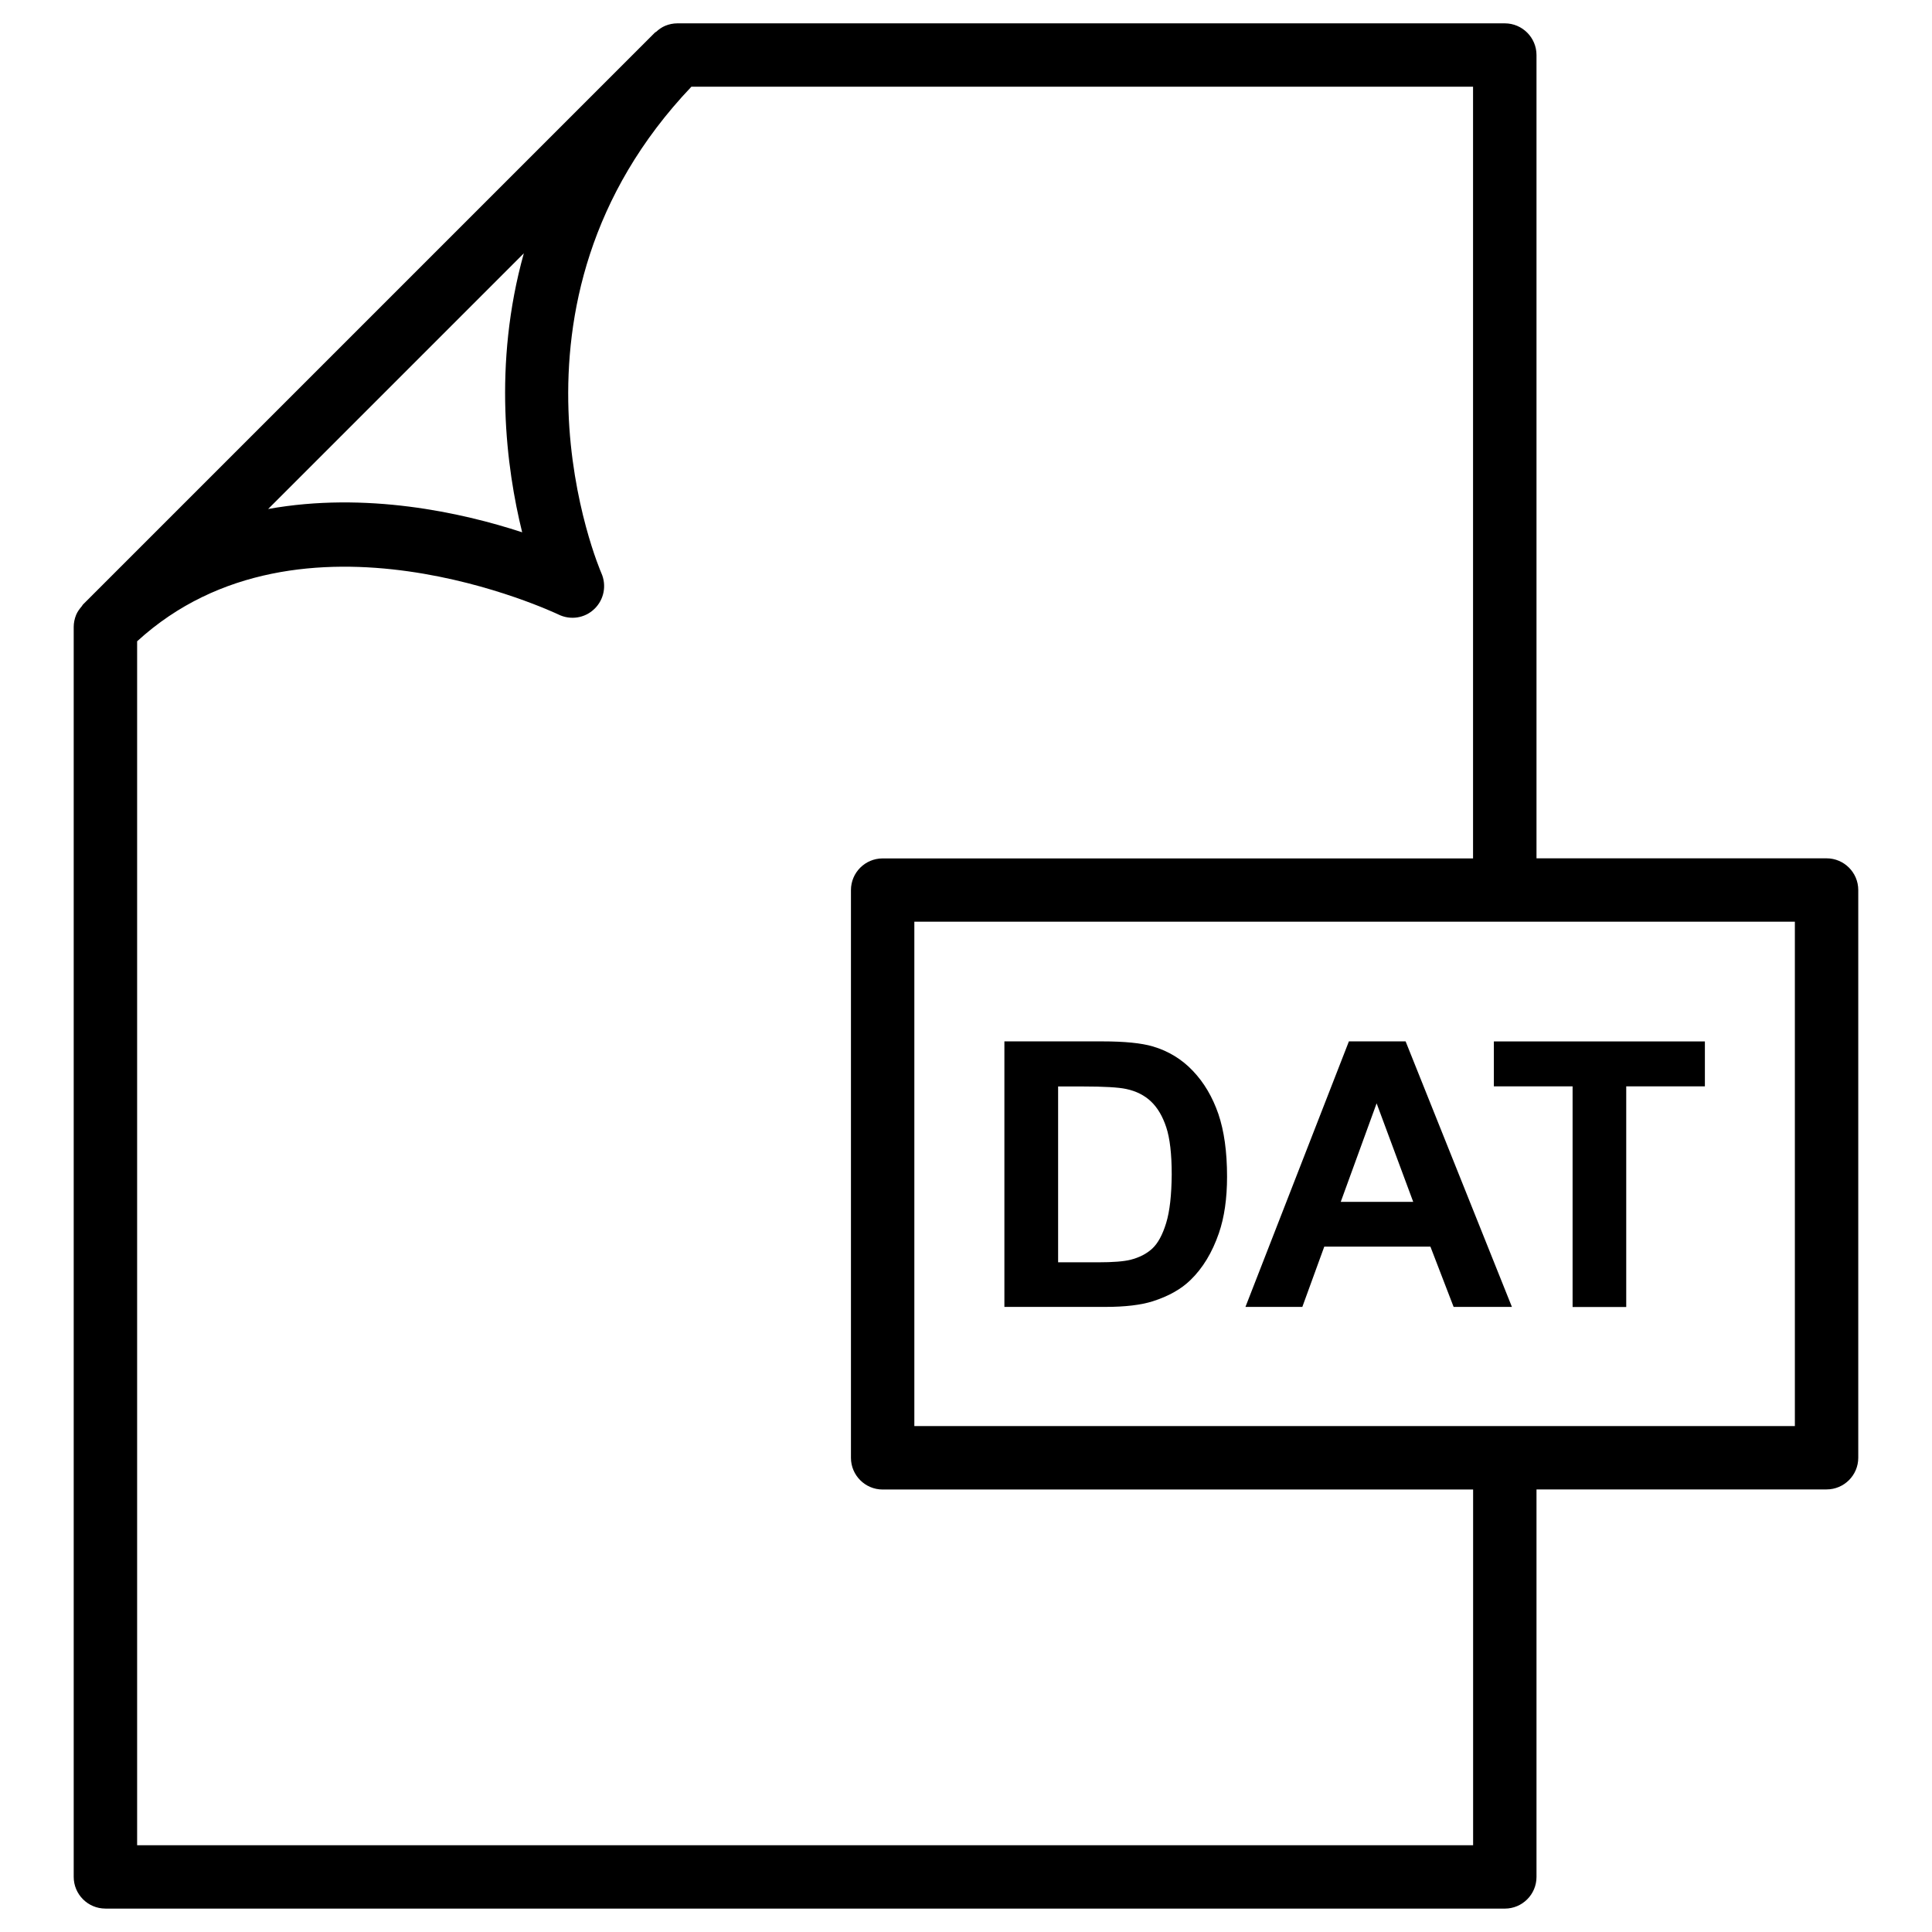 <?xml version="1.0" encoding="UTF-8"?>
<!-- Uploaded to: SVG Find, www.svgrepo.com, Generator: SVG Find Mixer Tools -->
<svg fill="#000000" width="800px" height="800px" version="1.1" viewBox="144 144 512 512" xmlns="http://www.w3.org/2000/svg">
 <g>
  <path d="m460.14 427.81c-2.938-3.106-6.488-5.269-10.602-6.488-3.066-0.902-7.535-1.344-13.395-1.344h-25.969v70.367h26.742c5.246 0 9.445-0.504 12.574-1.492 4.199-1.344 7.516-3.211 9.992-5.625 3.273-3.168 5.773-7.305 7.535-12.426 1.449-4.199 2.164-9.195 2.164-14.988 0-6.59-0.777-12.133-2.309-16.625-1.551-4.473-3.773-8.273-6.734-11.379zm-7.094 40.305c-0.965 3.148-2.203 5.414-3.715 6.801s-3.441 2.352-5.731 2.938c-1.762 0.441-4.617 0.672-8.586 0.672h-10.602v-46.602h6.383c5.793 0 9.676 0.23 11.672 0.672 2.664 0.566 4.848 1.68 6.57 3.316 1.723 1.637 3.066 3.906 4.031 6.824 0.965 2.918 1.449 7.094 1.449 12.531-0.047 5.394-0.508 9.699-1.473 12.848z"/>
  <path d="m501.47 419.98-27.414 70.367h15.074l5.816-15.977h28.129l6.152 15.977h15.449l-28.172-70.367zm-2.16 42.527 9.508-26.113 9.699 26.113z"/>
  <path d="m539.89 431.89h20.863v58.484h14.215v-58.484h20.844v-11.902h-55.922z"/>
  <path d="m171.92 649.8h370.87c4.641 0 8.398-3.758 8.398-8.398v-102.69h76.871c4.641 0 8.398-3.758 8.398-8.398v-150.45c0-4.641-3.777-8.398-8.398-8.398h-76.871v-212.88c0-4.641-3.777-8.398-8.398-8.398h-219.3c-1.09 0-2.184 0.23-3.211 0.652-0.902 0.379-1.68 0.945-2.371 1.574-0.129 0.105-0.254 0.125-0.359 0.23l-151.56 151.56c-0.148 0.148-0.191 0.316-0.316 0.461-0.586 0.695-1.133 1.406-1.492 2.269-0.418 1.027-0.648 2.121-0.648 3.211v331.25c0 4.641 3.777 8.398 8.395 8.398zm447.74-127.88h-233.35v-133.66h156.43 0.043 0.043 76.832zm-85.27-150.43h-156.48c-4.641 0-8.398 3.758-8.398 8.398v150.45c0 4.641 3.777 8.398 8.398 8.398h156.48v94.273h-354.05v-319.06c43.328-39.676 110.96-7.41 111.66-7.098 3.168 1.555 6.988 0.988 9.527-1.488 2.562-2.457 3.273-6.254 1.848-9.469-0.312-0.715-30.898-71.332 23.848-128.91h207.15v204.5zm-251.57-160.36c-8.25 29.535-4.641 56.953-0.441 73.934-16.078-5.269-41.438-10.832-67.32-6.172z"/>
 </g>
</svg>